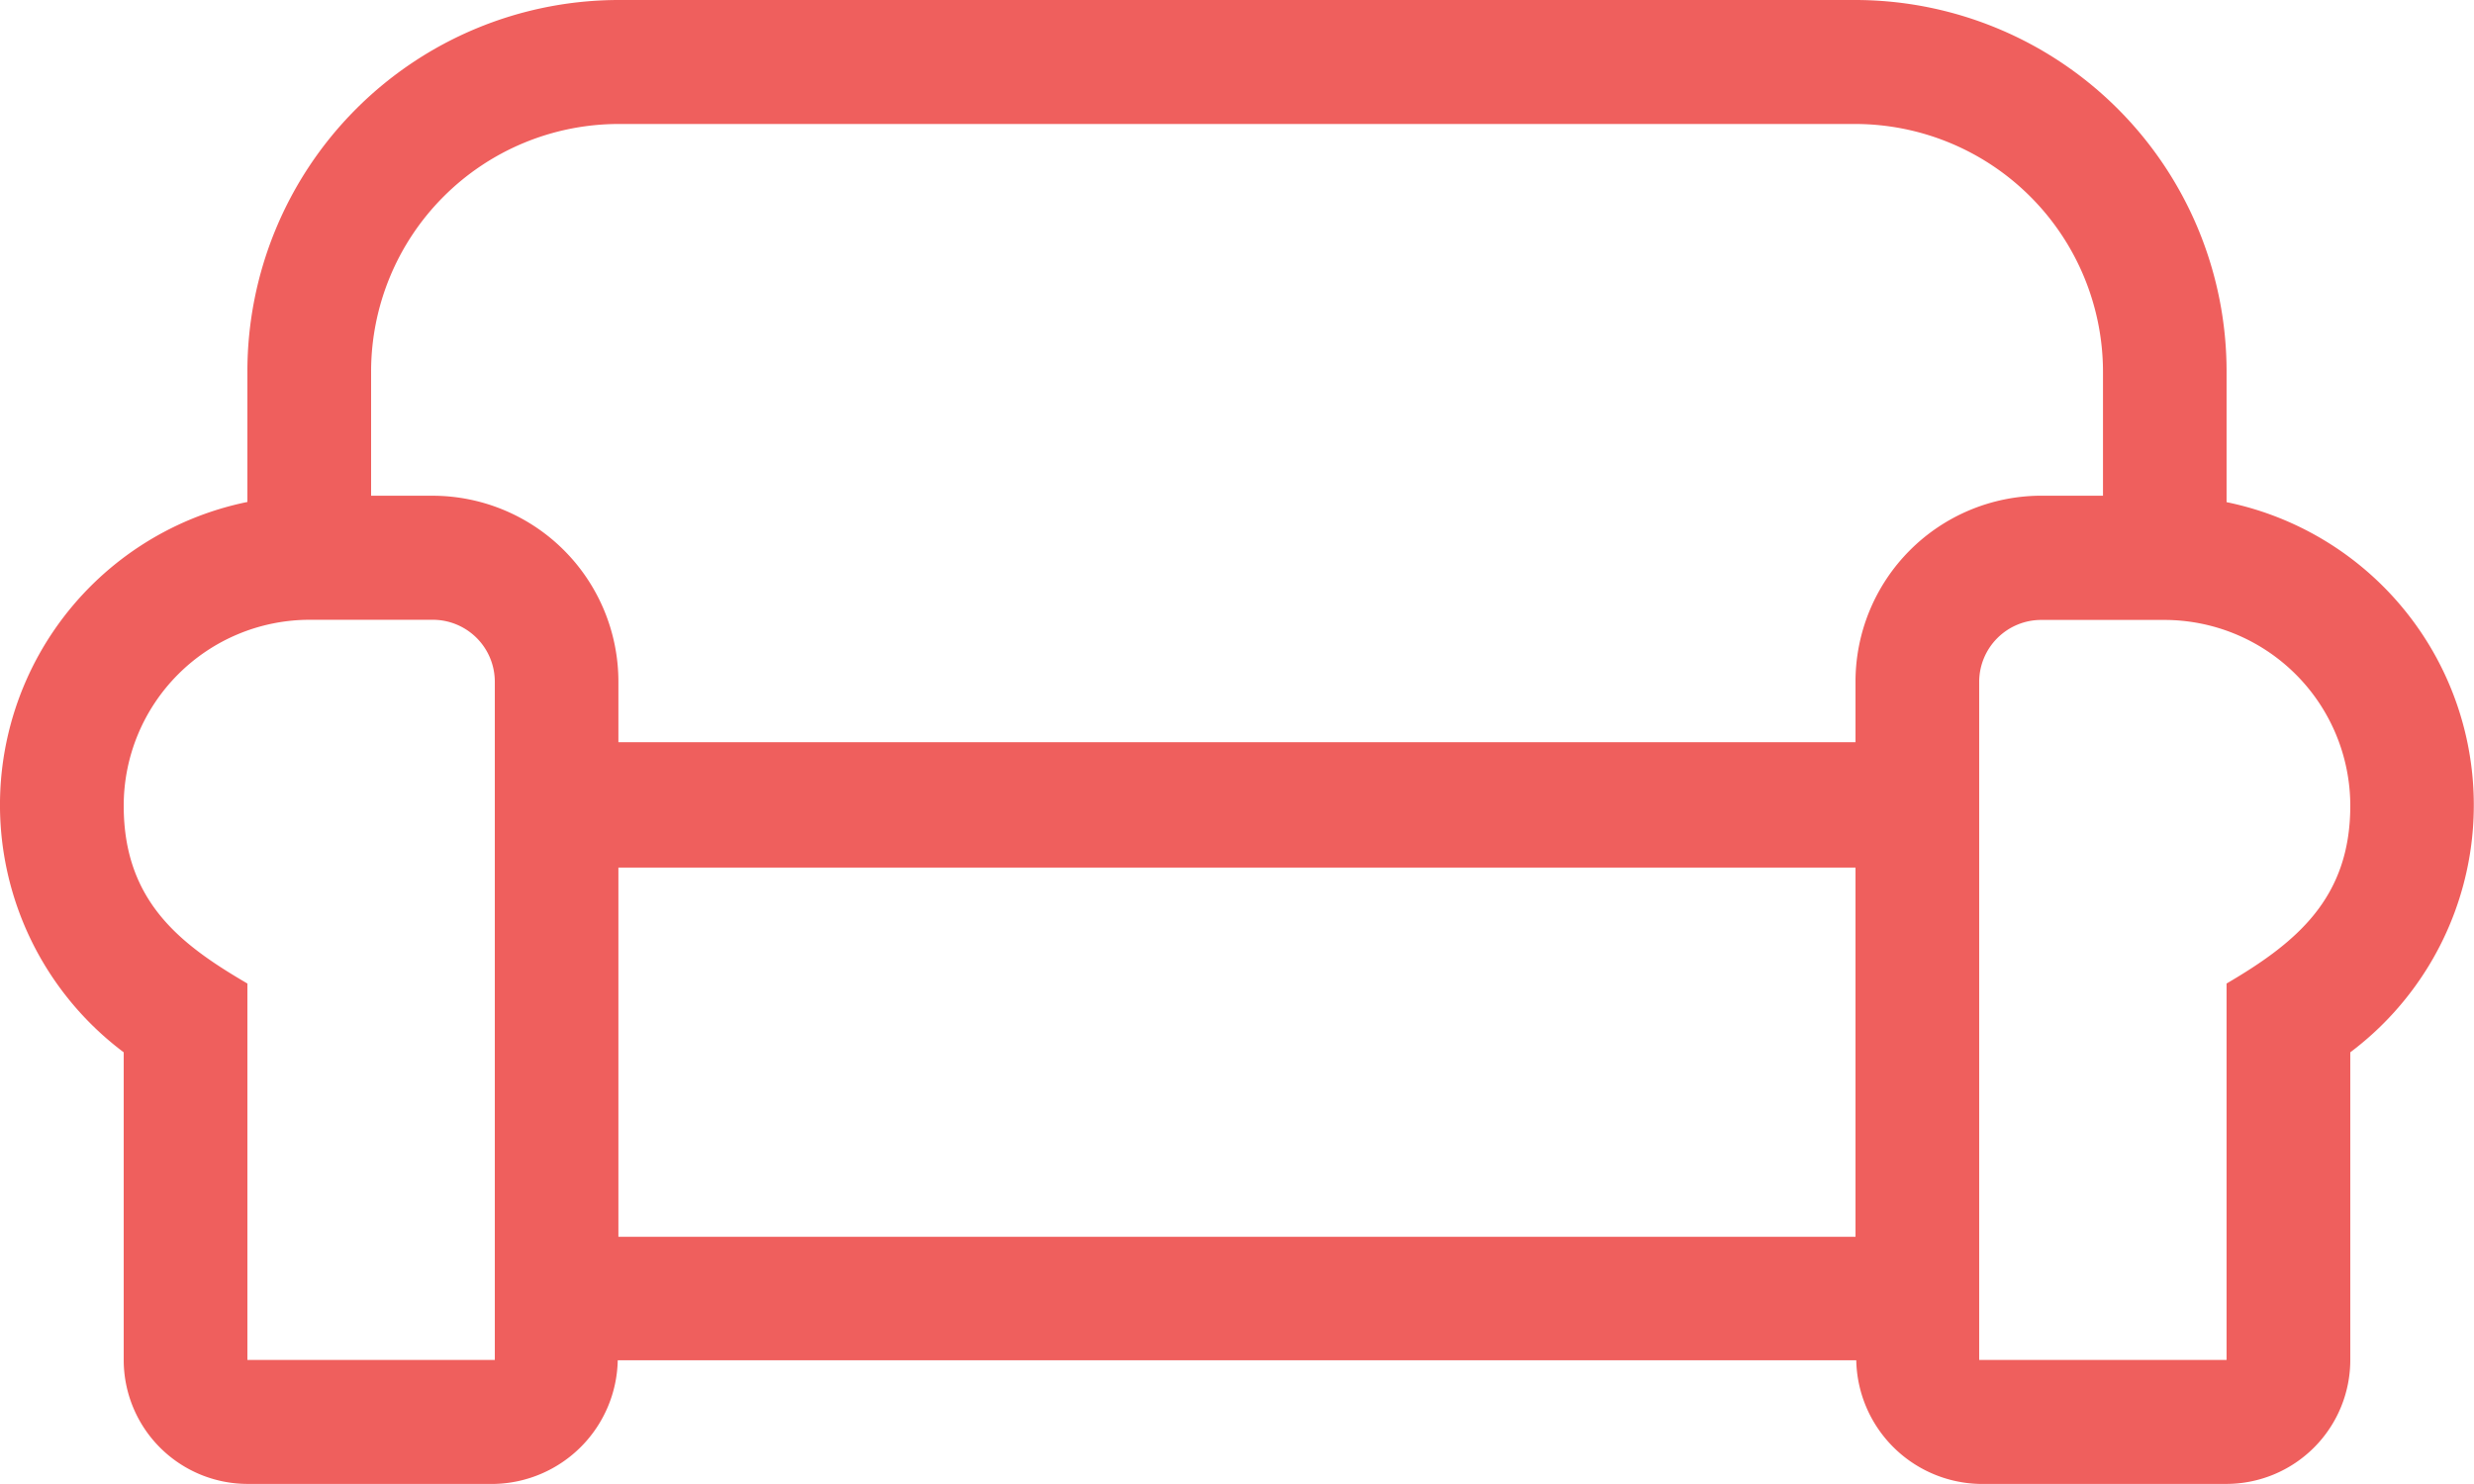 <svg xmlns="http://www.w3.org/2000/svg" width="79.793" height="47.876" viewBox="0 0 79.793 47.876">
  <path id="couch" d="M71.813,80.2v-4.2A11.985,11.985,0,0,0,59.845,64h-39.9A11.985,11.985,0,0,0,7.979,75.994v4.2A9.976,9.976,0,0,0,3.99,97.949v9.924a4,4,0,0,0,3.99,4h7.979a4.072,4.072,0,0,0,3.965-3.99H59.869a4.072,4.072,0,0,0,3.965,3.99h7.979a4,4,0,0,0,3.99-4V97.949A9.976,9.976,0,0,0,71.813,80.2ZM15.959,107.874H7.979V95.73C5.847,94.483,3.99,93.1,3.99,89.995a6,6,0,0,1,5.984-6h3.99a2,2,0,0,1,1.995,1.995ZM59.845,103.9h-39.9V91.99h39.9Zm0-17.9v1.945h-39.9V85.993a6,6,0,0,0-5.984-6H11.969v-4A7.989,7.989,0,0,1,19.948,68h39.9a8,8,0,0,1,7.979,7.992v4H65.829A6,6,0,0,0,59.845,85.993ZM71.813,95.73v12.143H63.834V85.993A2,2,0,0,1,65.829,84h3.99a6,6,0,0,1,5.984,6C75.8,92.975,74.07,94.408,71.813,95.73Z" transform="translate(0 -64)" fill="#ef5f5d"/>
</svg>
